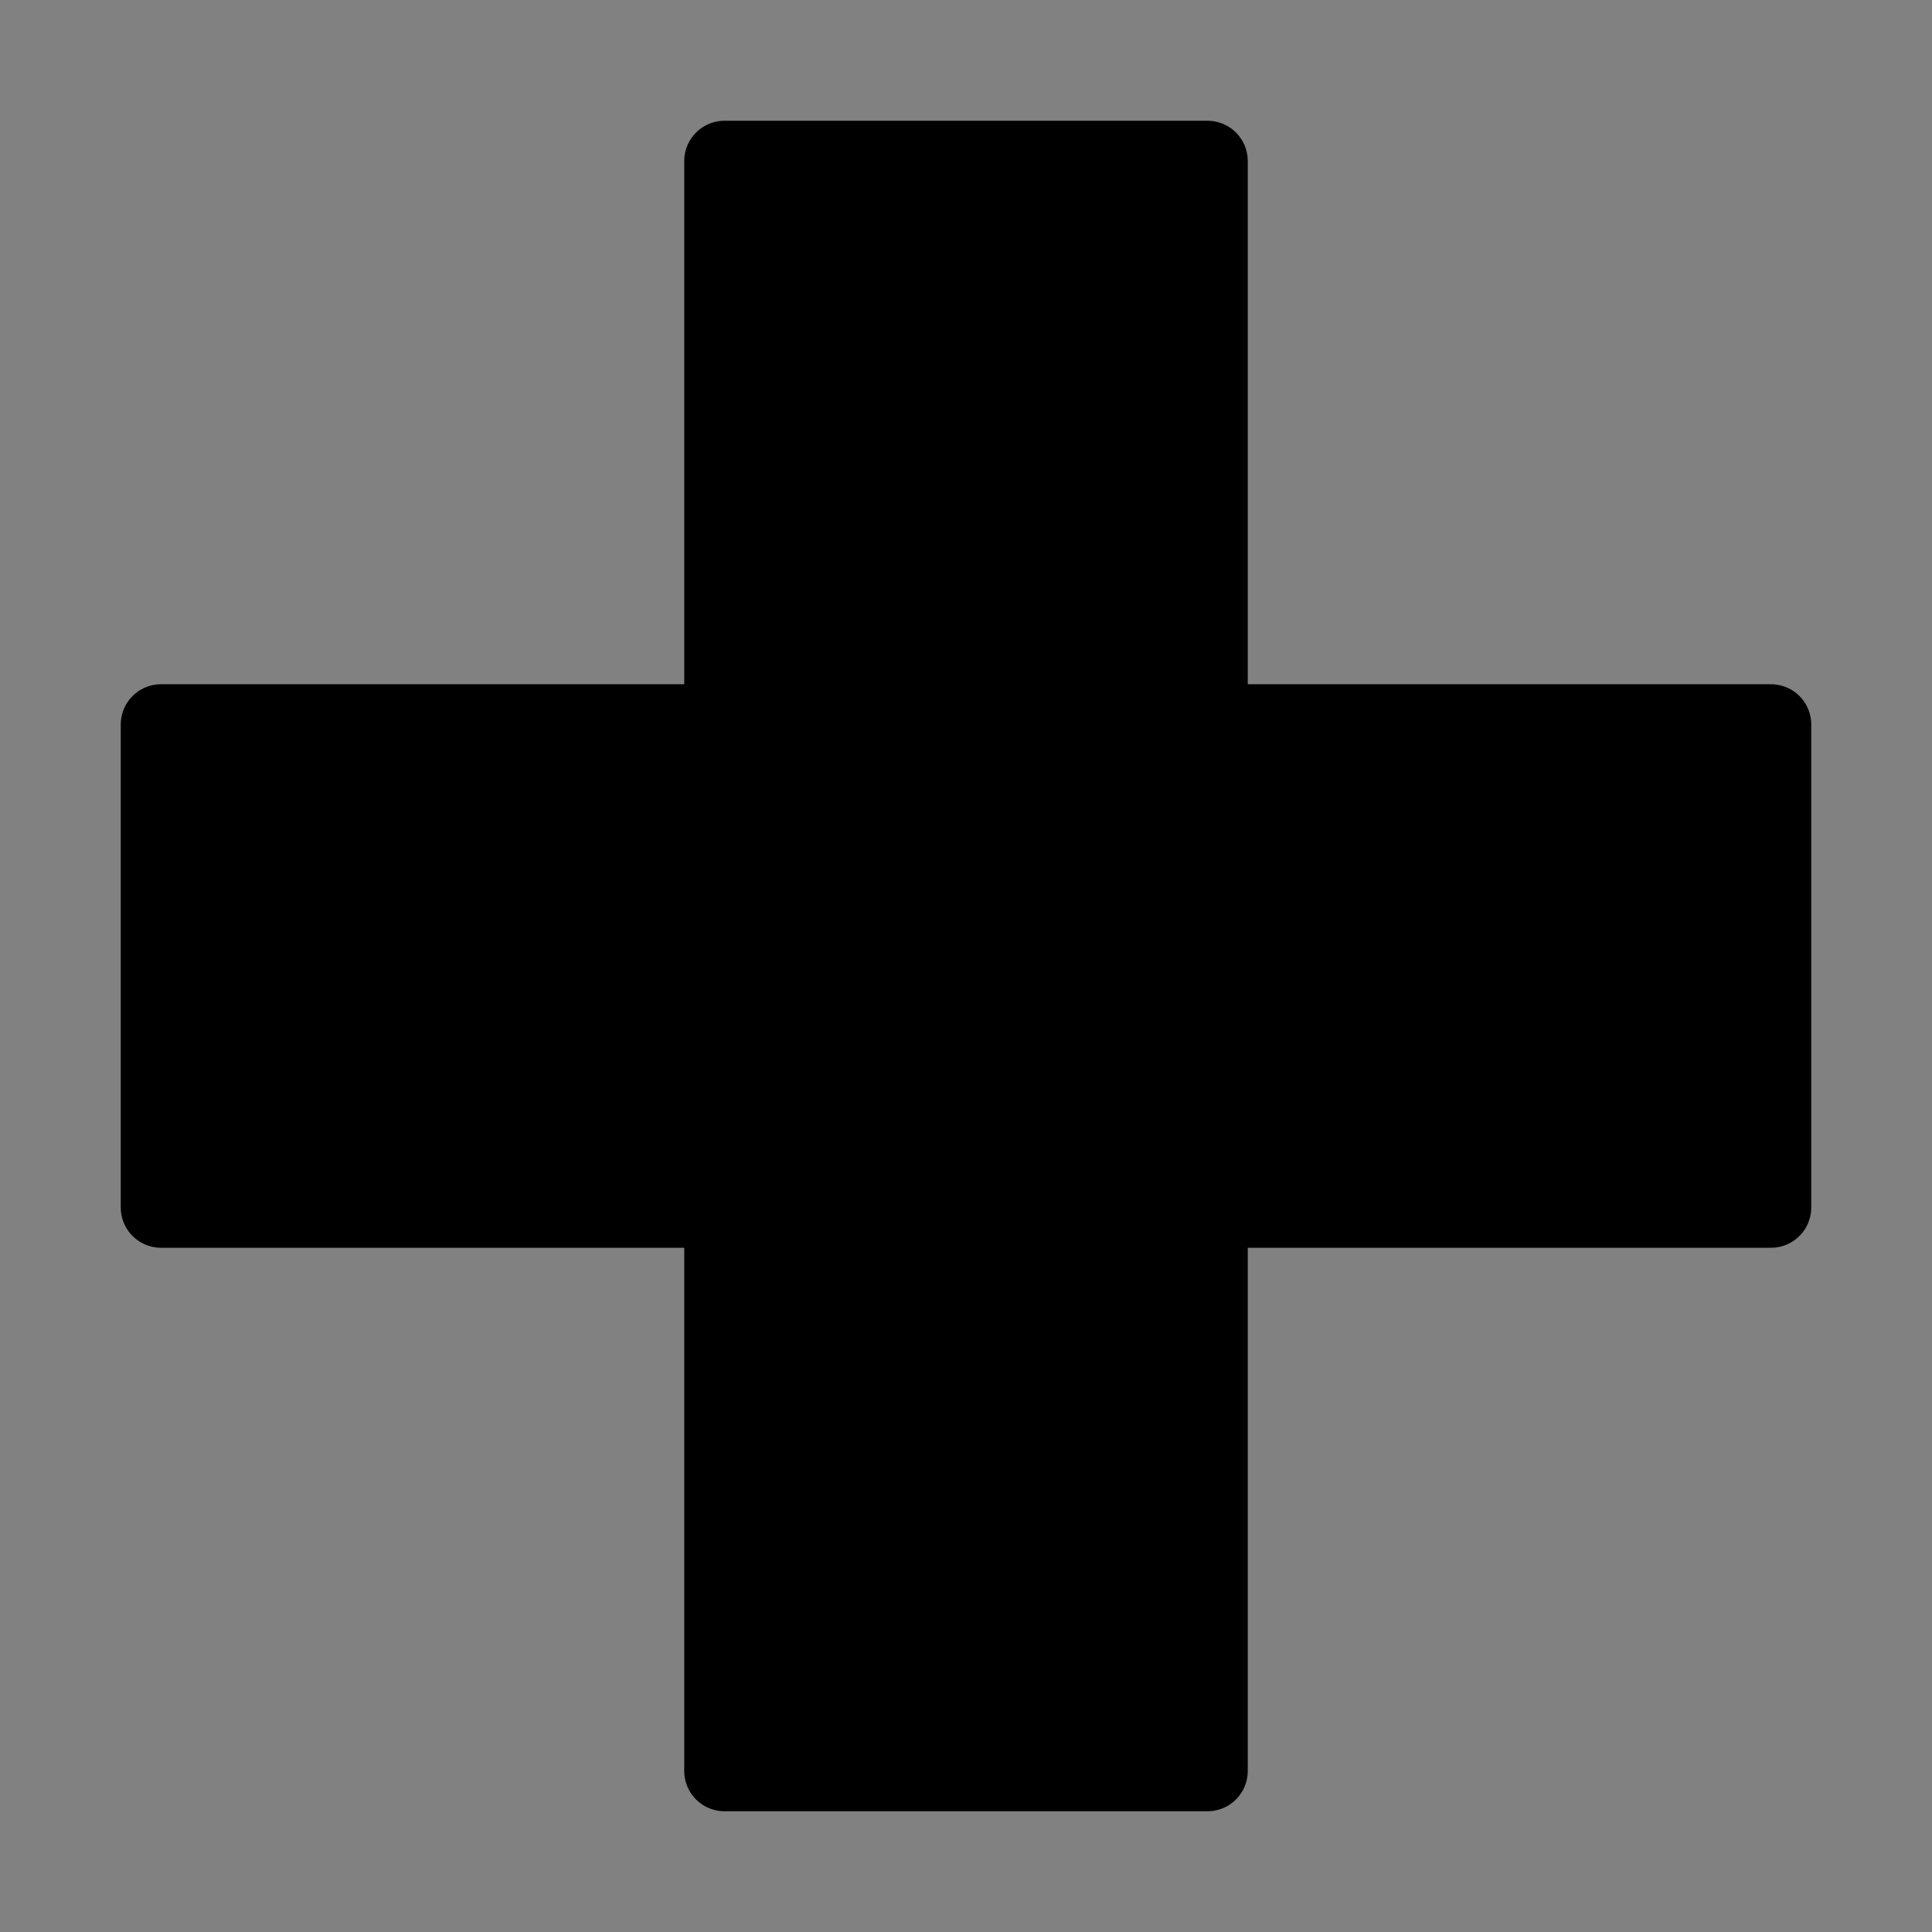 <svg viewBox="0 0 48 48" fill="none" xmlns="http://www.w3.org/2000/svg"><rect x="0" y="0" width="48" height="48" fill="#808080" stroke="none"/><rect width="48" height="48" fill="white" fill-opacity="0.01"/><path d="M30 4H18V18H4V30H18V44H30V30H44V18H30V4Z" fill="currentColor" stroke="currentColor" stroke-width="2" stroke-linejoin="round"/></svg>